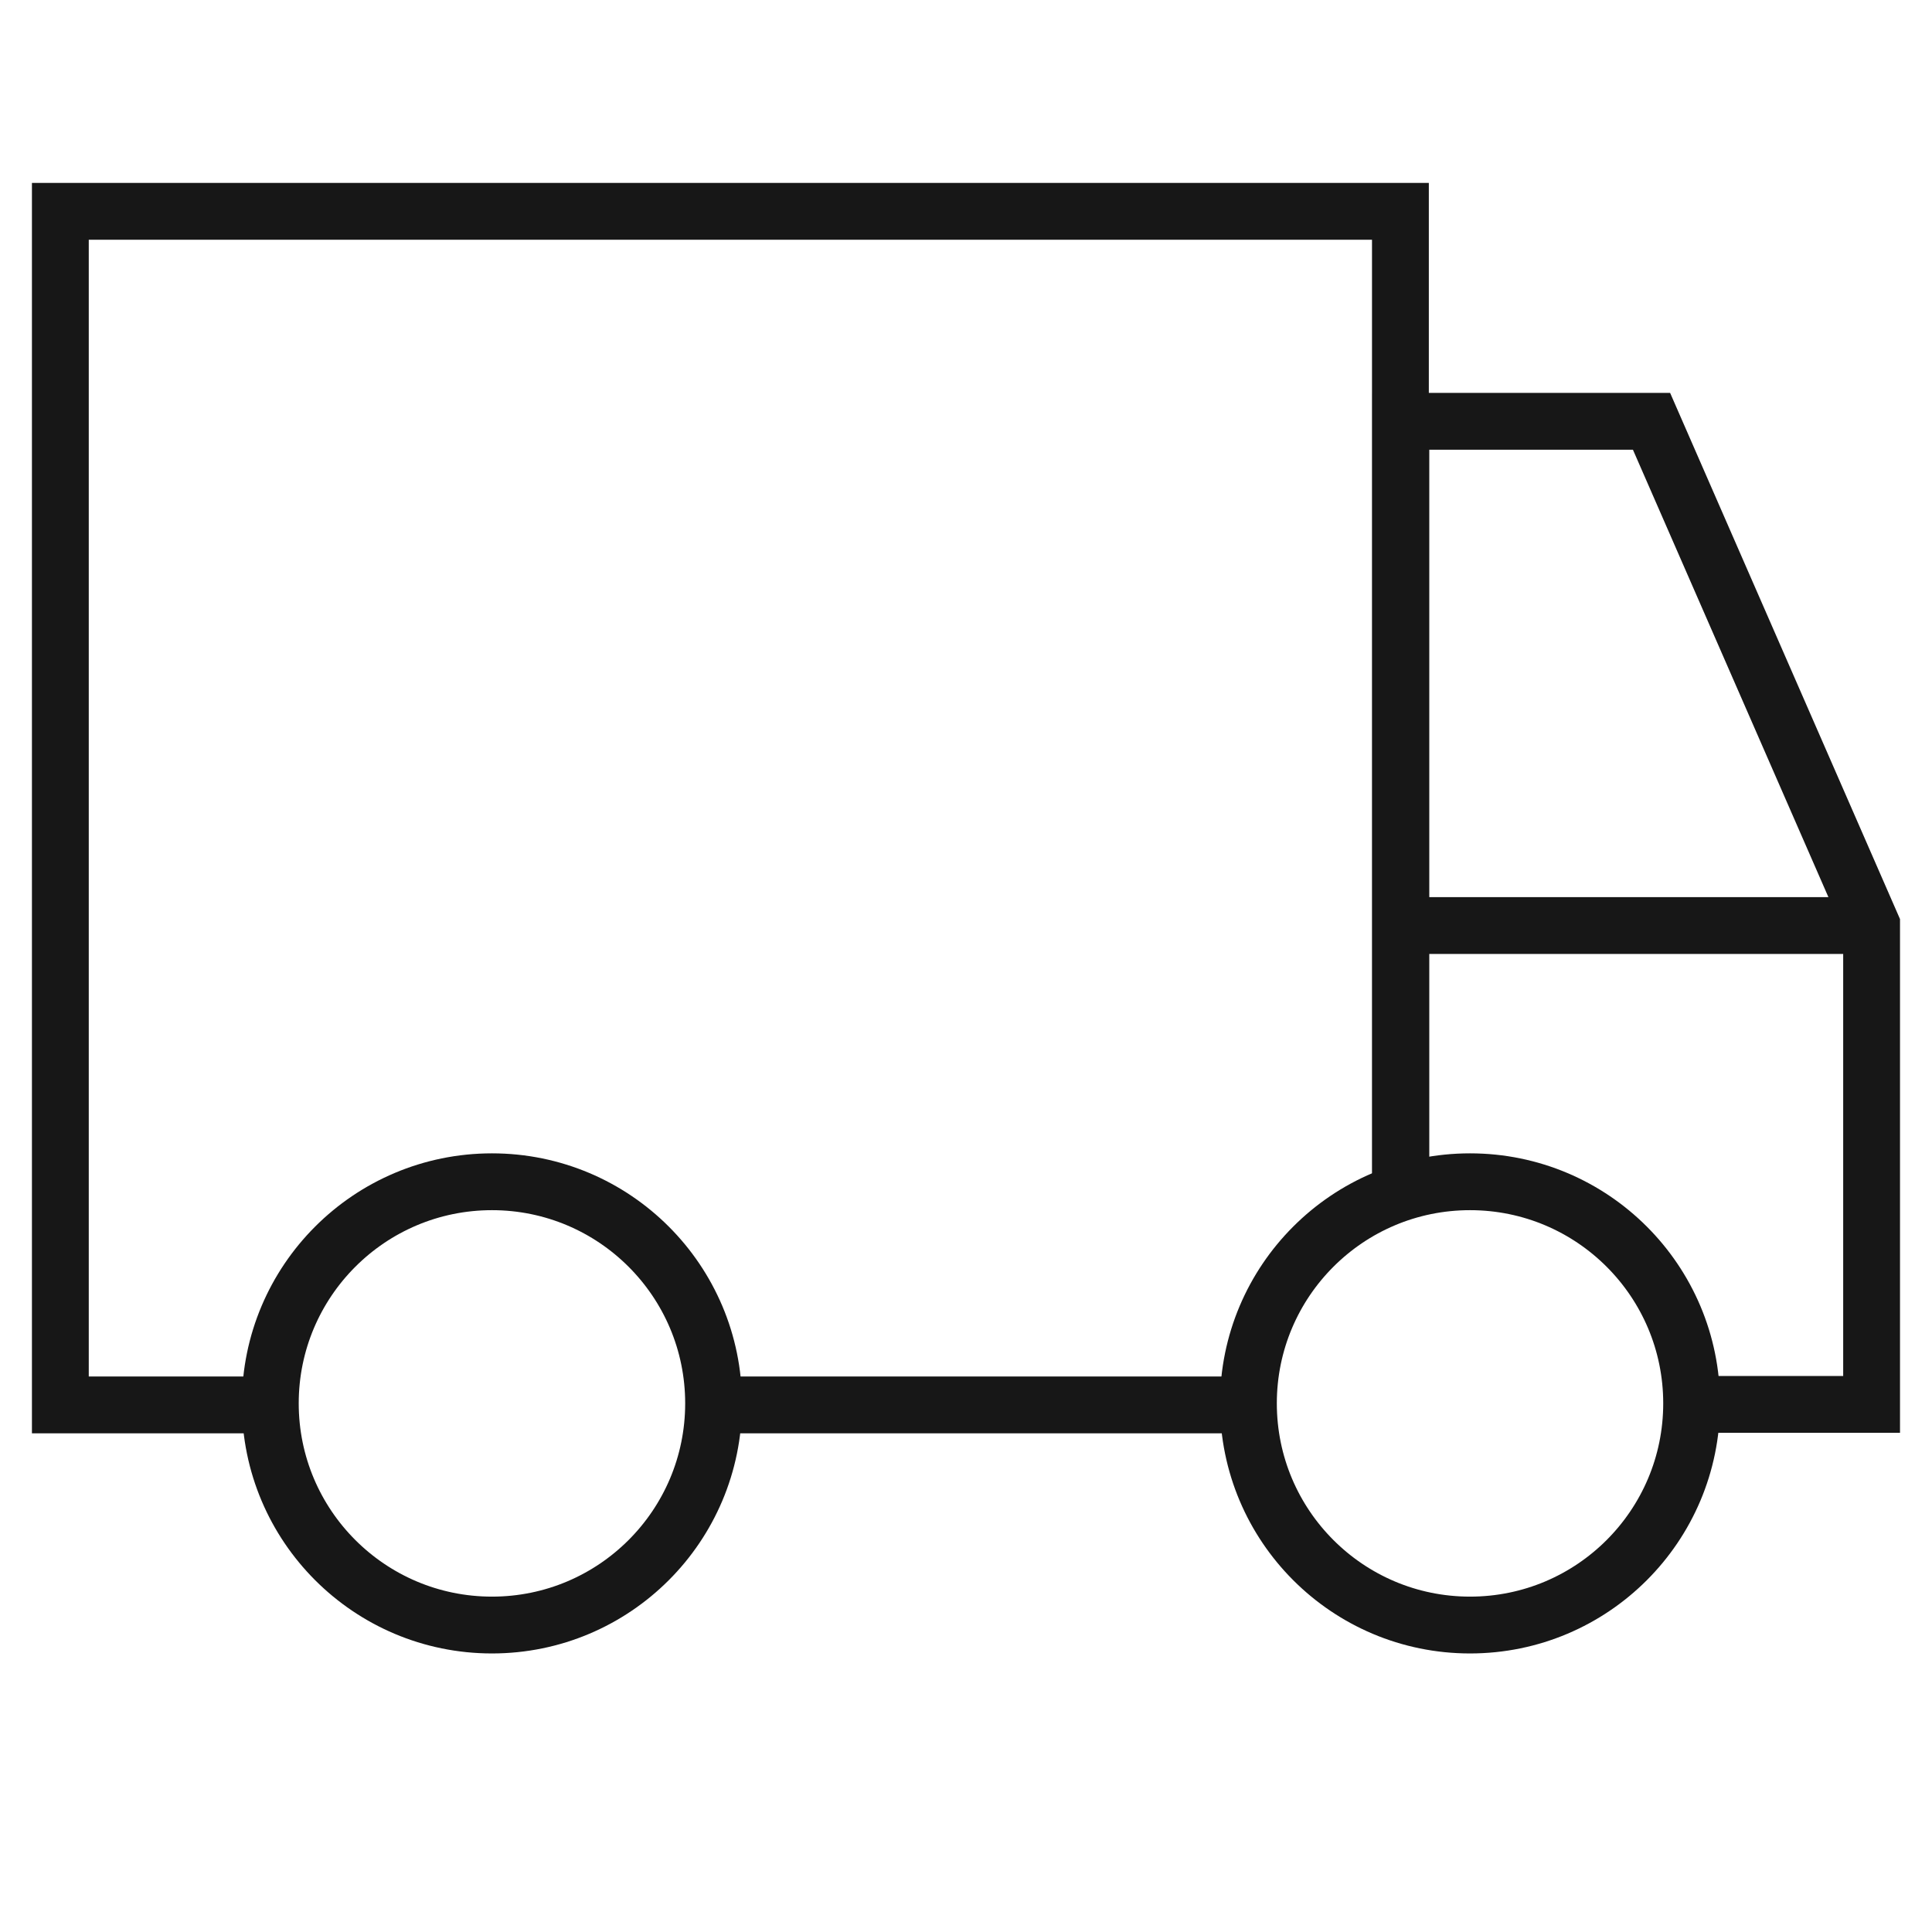 <svg width="34" height="34" viewBox="0 0 34 34" fill="none" xmlns="http://www.w3.org/2000/svg">
<path d="M4.766 24.724H1.062V3.719H24.645V20.958" stroke="#171717" stroke-miterlimit="10"/>
<path d="M21.952 24.724H12.612" stroke="#171717" stroke-miterlimit="10"/>
<path d="M8.658 28.598C10.812 28.598 12.558 26.852 12.558 24.697C12.558 22.543 10.812 20.797 8.658 20.797C6.504 20.797 4.757 22.543 4.757 24.697C4.757 26.852 6.504 28.598 8.658 28.598Z" stroke="#171717" stroke-miterlimit="10"/>
<path d="M25.87 28.598C28.024 28.598 29.77 26.852 29.77 24.697C29.77 22.543 28.024 20.797 25.87 20.797C23.716 20.797 21.97 22.543 21.97 24.697C21.97 26.852 23.716 28.598 25.87 28.598Z" stroke="#171717" stroke-miterlimit="10"/>
<path d="M24.653 16.279V7.414H29.064L32.937 16.279V24.715H29.833" stroke="#171717" stroke-miterlimit="10"/>
<path d="M24.653 20.895V16.279" stroke="#171717" stroke-miterlimit="10"/>
<path d="M24.653 16.288H32.937" stroke="#171717" stroke-miterlimit="10"/>
</svg>
